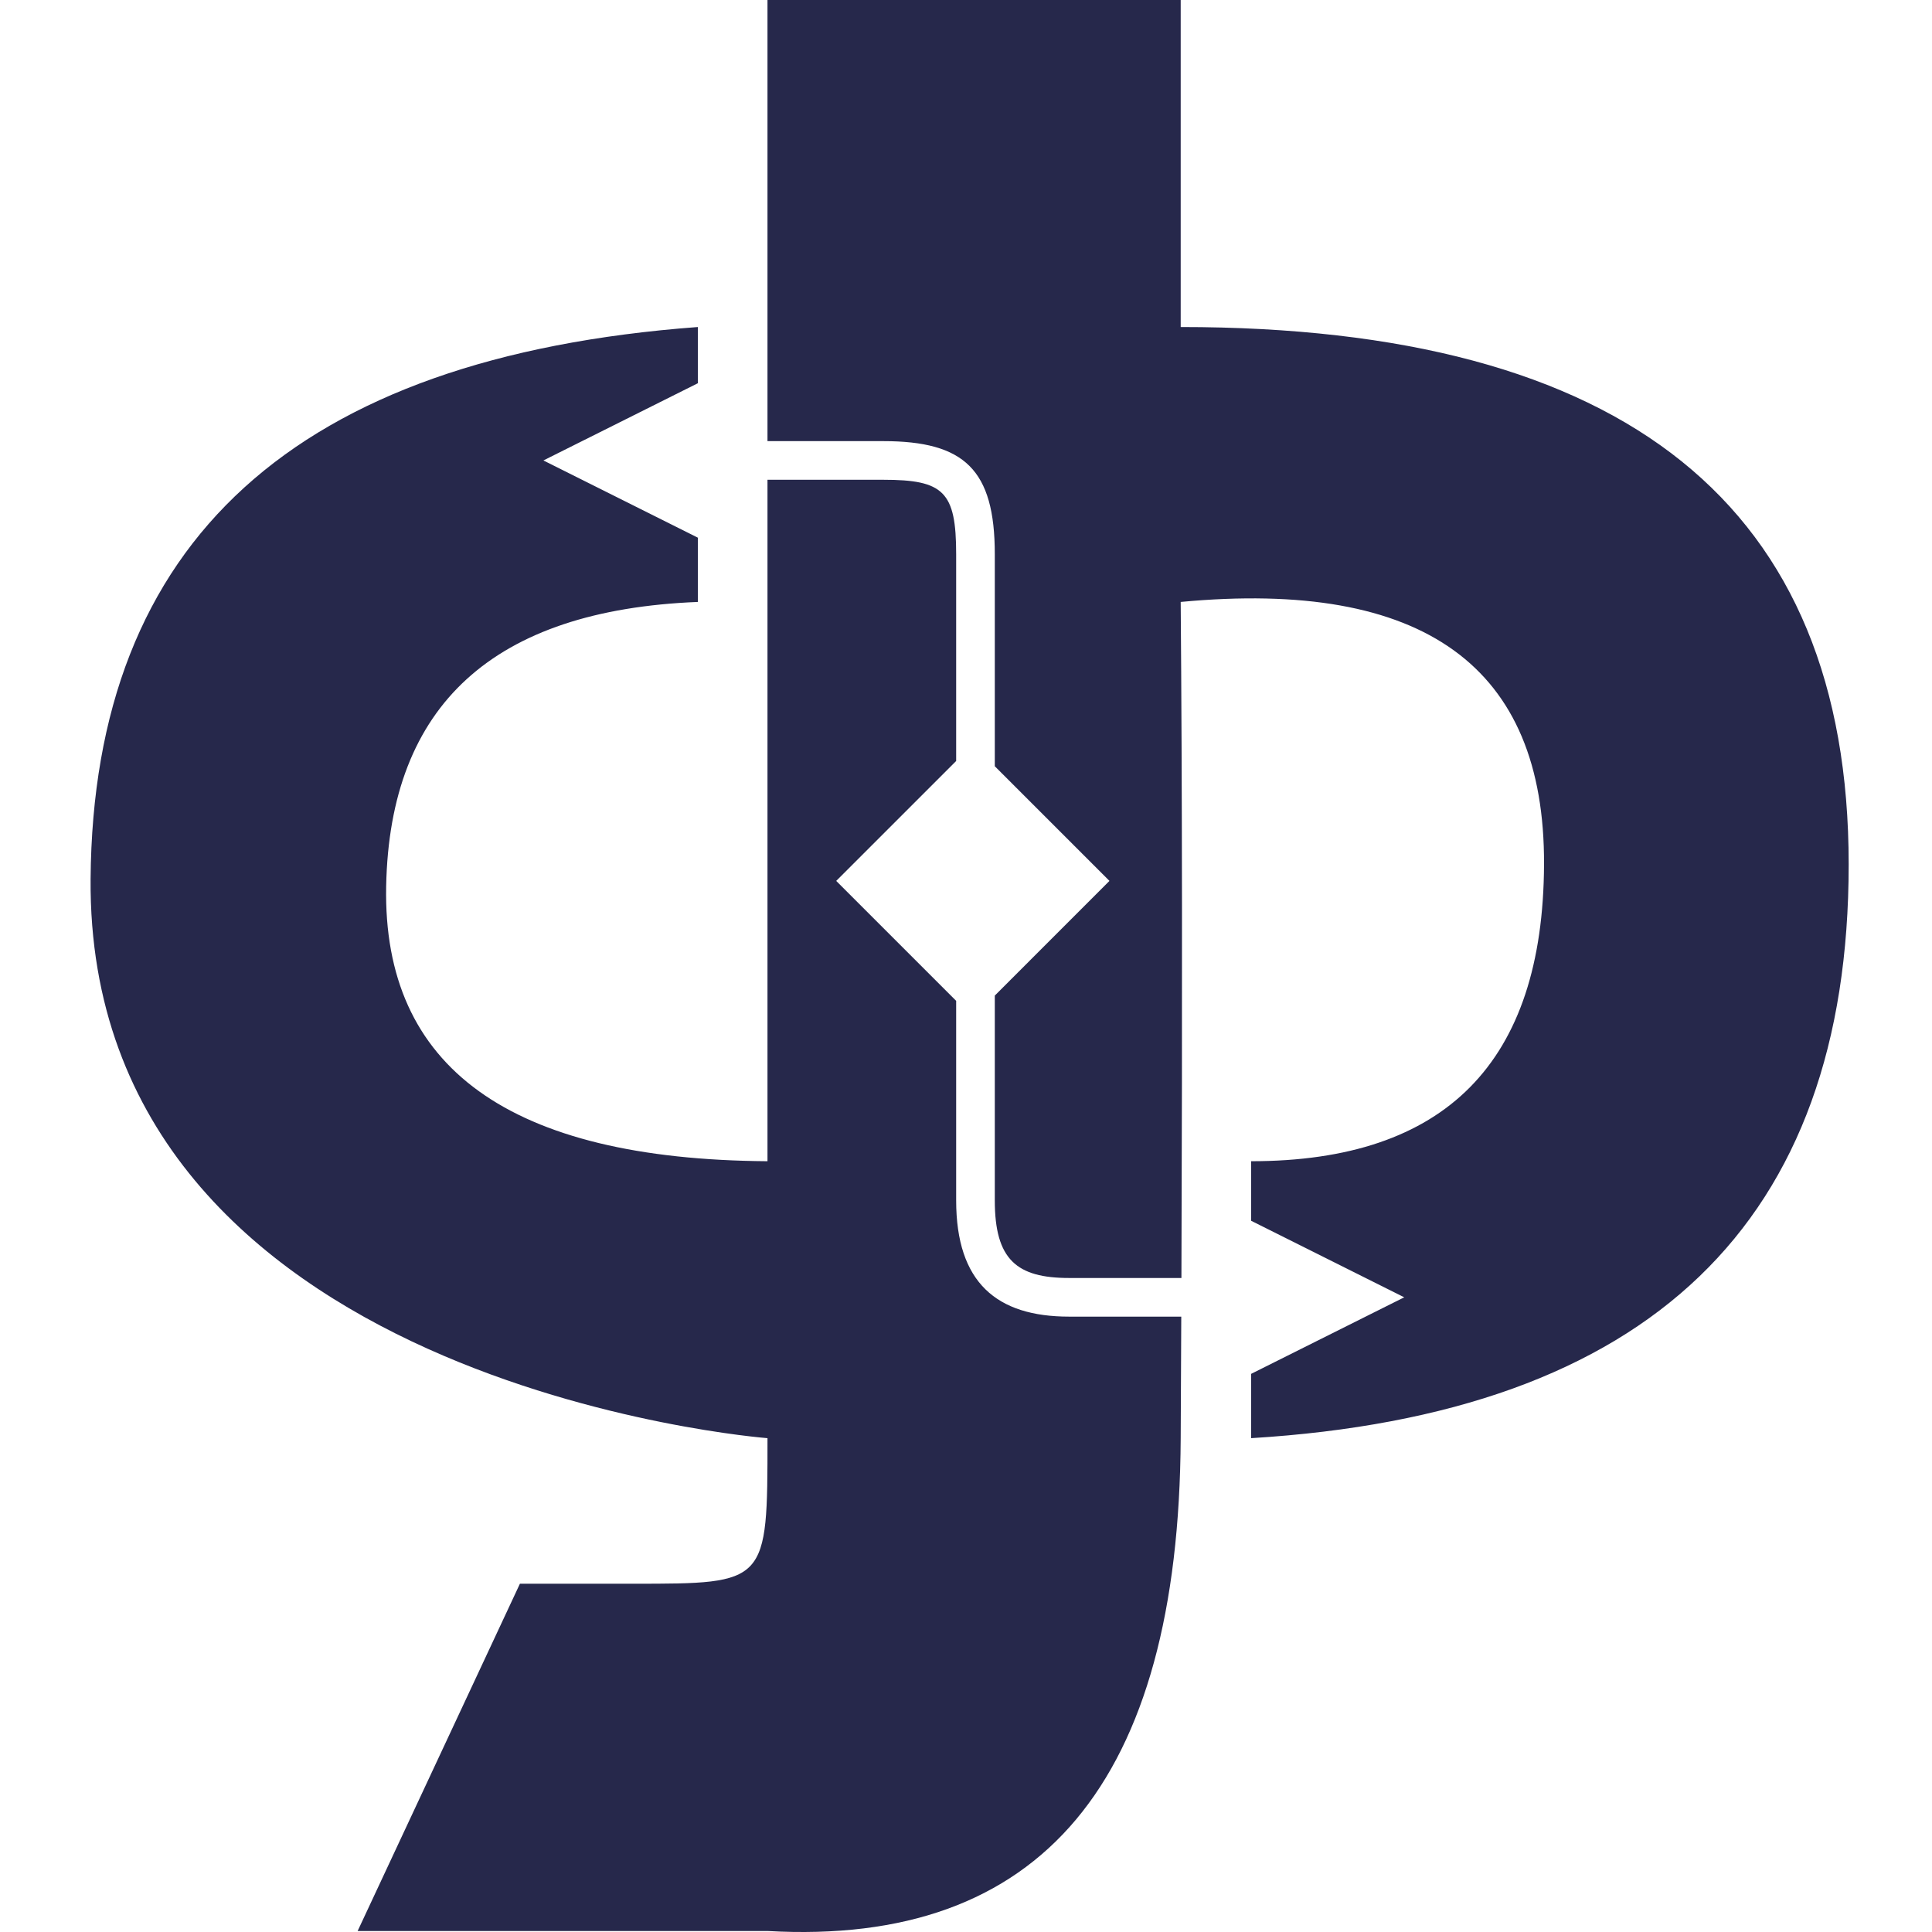 <svg width="64" height="64" viewBox="0 0 64 64" fill="none" xmlns="http://www.w3.org/2000/svg">
<path fill-rule="evenodd" clip-rule="evenodd" d="M31.674 33.154V33.4C31.674 34.441 31.674 34.441 31.674 35.508C31.674 37.752 31.674 37.752 31.674 39.764C31.674 42.492 33.019 43.615 35.416 43.615H39.131C39.126 44.925 39.12 46.268 39.112 47.641C39.054 59.04 34.492 64.482 25.424 63.967H11.847L17.223 52.463C19.729 52.463 20.981 52.463 20.981 52.463C25.424 52.463 25.424 52.463 25.424 47.641C25.424 47.641 2.875 45.914 3.001 29.119C3.084 17.922 9.79 11.827 23.117 10.833V12.695L18.001 15.253L23.117 17.811V19.94C16.349 20.21 12.908 23.35 12.792 29.361C12.677 35.373 16.887 38.408 25.424 38.467V15.893H29.26C31.259 15.893 31.674 16.283 31.674 18.358C31.674 20.178 31.674 20.178 31.674 22.257V25.209L27.701 29.181L31.674 33.154ZM32.954 32.98L36.752 29.181L32.954 25.383C32.954 24.256 32.954 23.987 32.954 22.257C32.954 20.178 32.954 20.178 32.954 18.358C32.954 15.557 31.948 14.613 29.26 14.613H25.424V0H39.112V10.833C53.864 10.833 61.24 16.767 61.24 28.634C61.24 40.501 54.642 46.837 41.445 47.641V45.511L46.517 42.975L41.445 40.439V38.467C47.887 38.467 51.121 35.19 51.148 28.634C51.176 22.079 47.164 19.181 39.112 19.94C39.161 25.878 39.169 33.342 39.136 42.335H35.416C33.68 42.335 32.954 41.729 32.954 39.764C32.954 37.752 32.954 37.752 32.954 35.508C32.954 34.441 32.954 34.441 32.954 33.4C32.954 33.253 32.954 33.113 32.954 32.98Z" fill="#26284B"/>
</svg>

